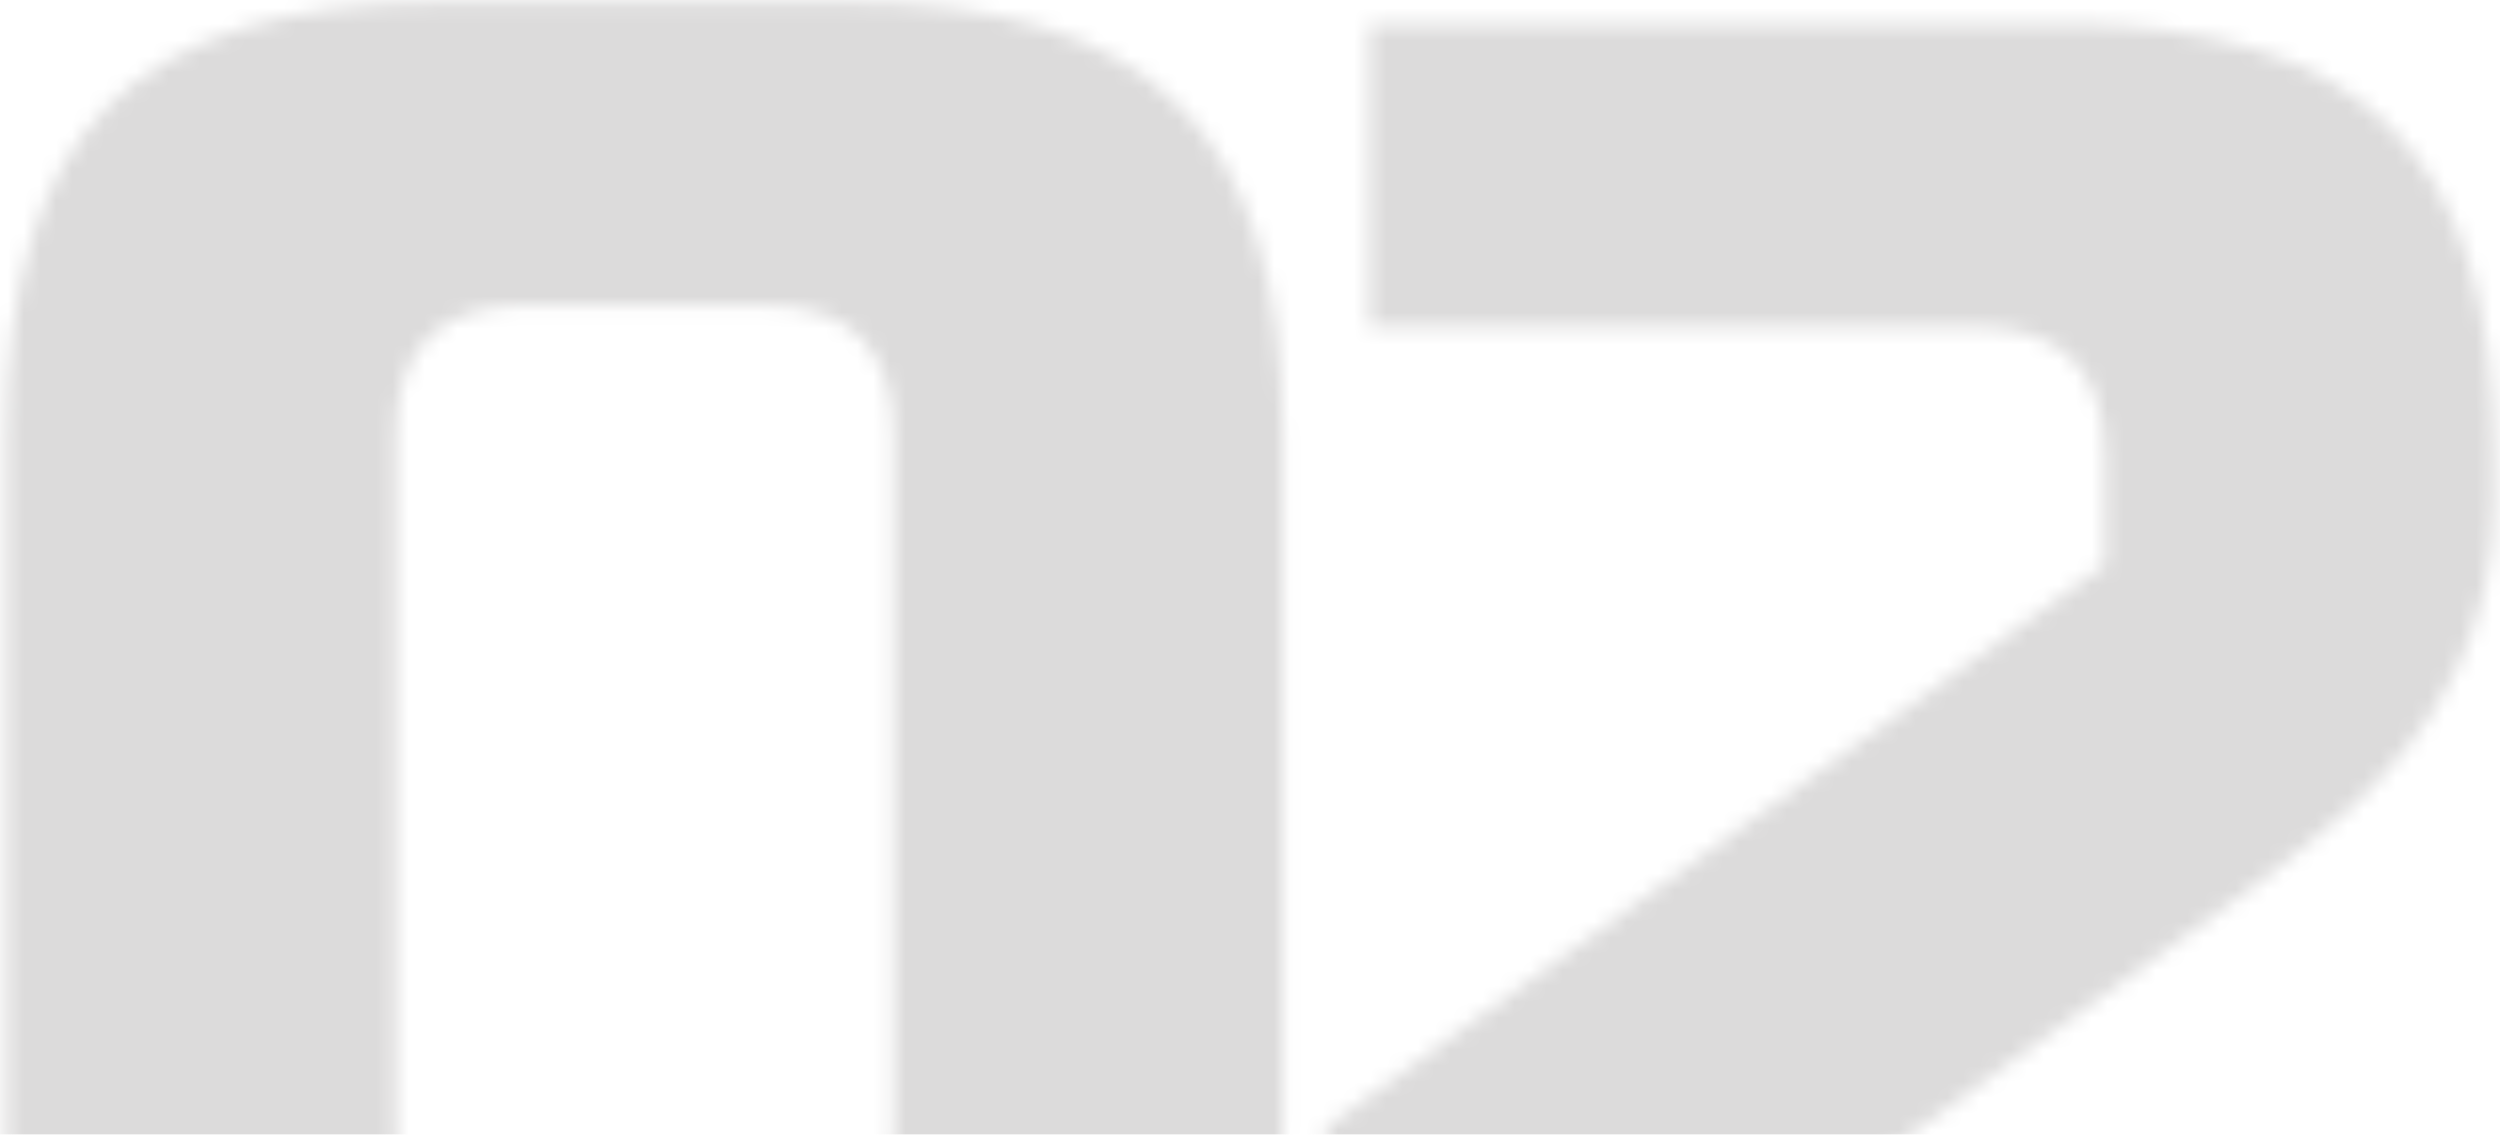<svg width="156" height="71" viewBox="0 0 156 71" fill="none" xmlns="http://www.w3.org/2000/svg">
<mask id="mask0_128_114" style="mask-type:alpha" maskUnits="userSpaceOnUse" x="0" y="0" width="156" height="98">
<path d="M55.75 27.15C55.75 21.75 53.05 19.05 47.65 19.05H32.8C27.4 19.05 24.7 21.75 24.7 27.15V70.35C24.7 75.75 27.4 78.45 32.8 78.45H47.65C53.05 78.45 55.75 75.75 55.75 70.35V27.15ZM80.05 70.35C80.05 79.8 77.89 86.685 73.57 91.005C69.34 95.235 62.5 97.35 53.05 97.35H27.4C17.95 97.35 11.065 95.235 6.745 91.005C2.515 86.685 0.4 79.8 0.4 70.35V27.15C0.4 17.7 2.515 10.86 6.745 6.63C11.065 2.31 17.95 0.15 27.4 0.15H53.05C62.5 0.15 69.34 2.31 73.57 6.63C77.89 10.86 80.05 17.7 80.05 27.15V70.35ZM155.639 31.2C155.639 38.85 152.399 45.465 145.919 51.045C143.939 52.755 141.779 54.465 139.439 56.175L110.414 77.1H155.639V96H82.74V70.35L131.339 35.25V28.5C131.339 23.1 128.639 20.4 123.239 20.4H85.439V1.5H128.639C138.089 1.5 144.929 3.66 149.159 7.98C153.479 12.21 155.639 19.05 155.639 28.5V31.2Z" fill="#D0D0D0"/>
</mask>
<g mask="url(#mask0_128_114)">
<rect x="-7" y="-39.906" width="186" height="110.69" fill="#DCDBDB"/>
</g>
</svg>
